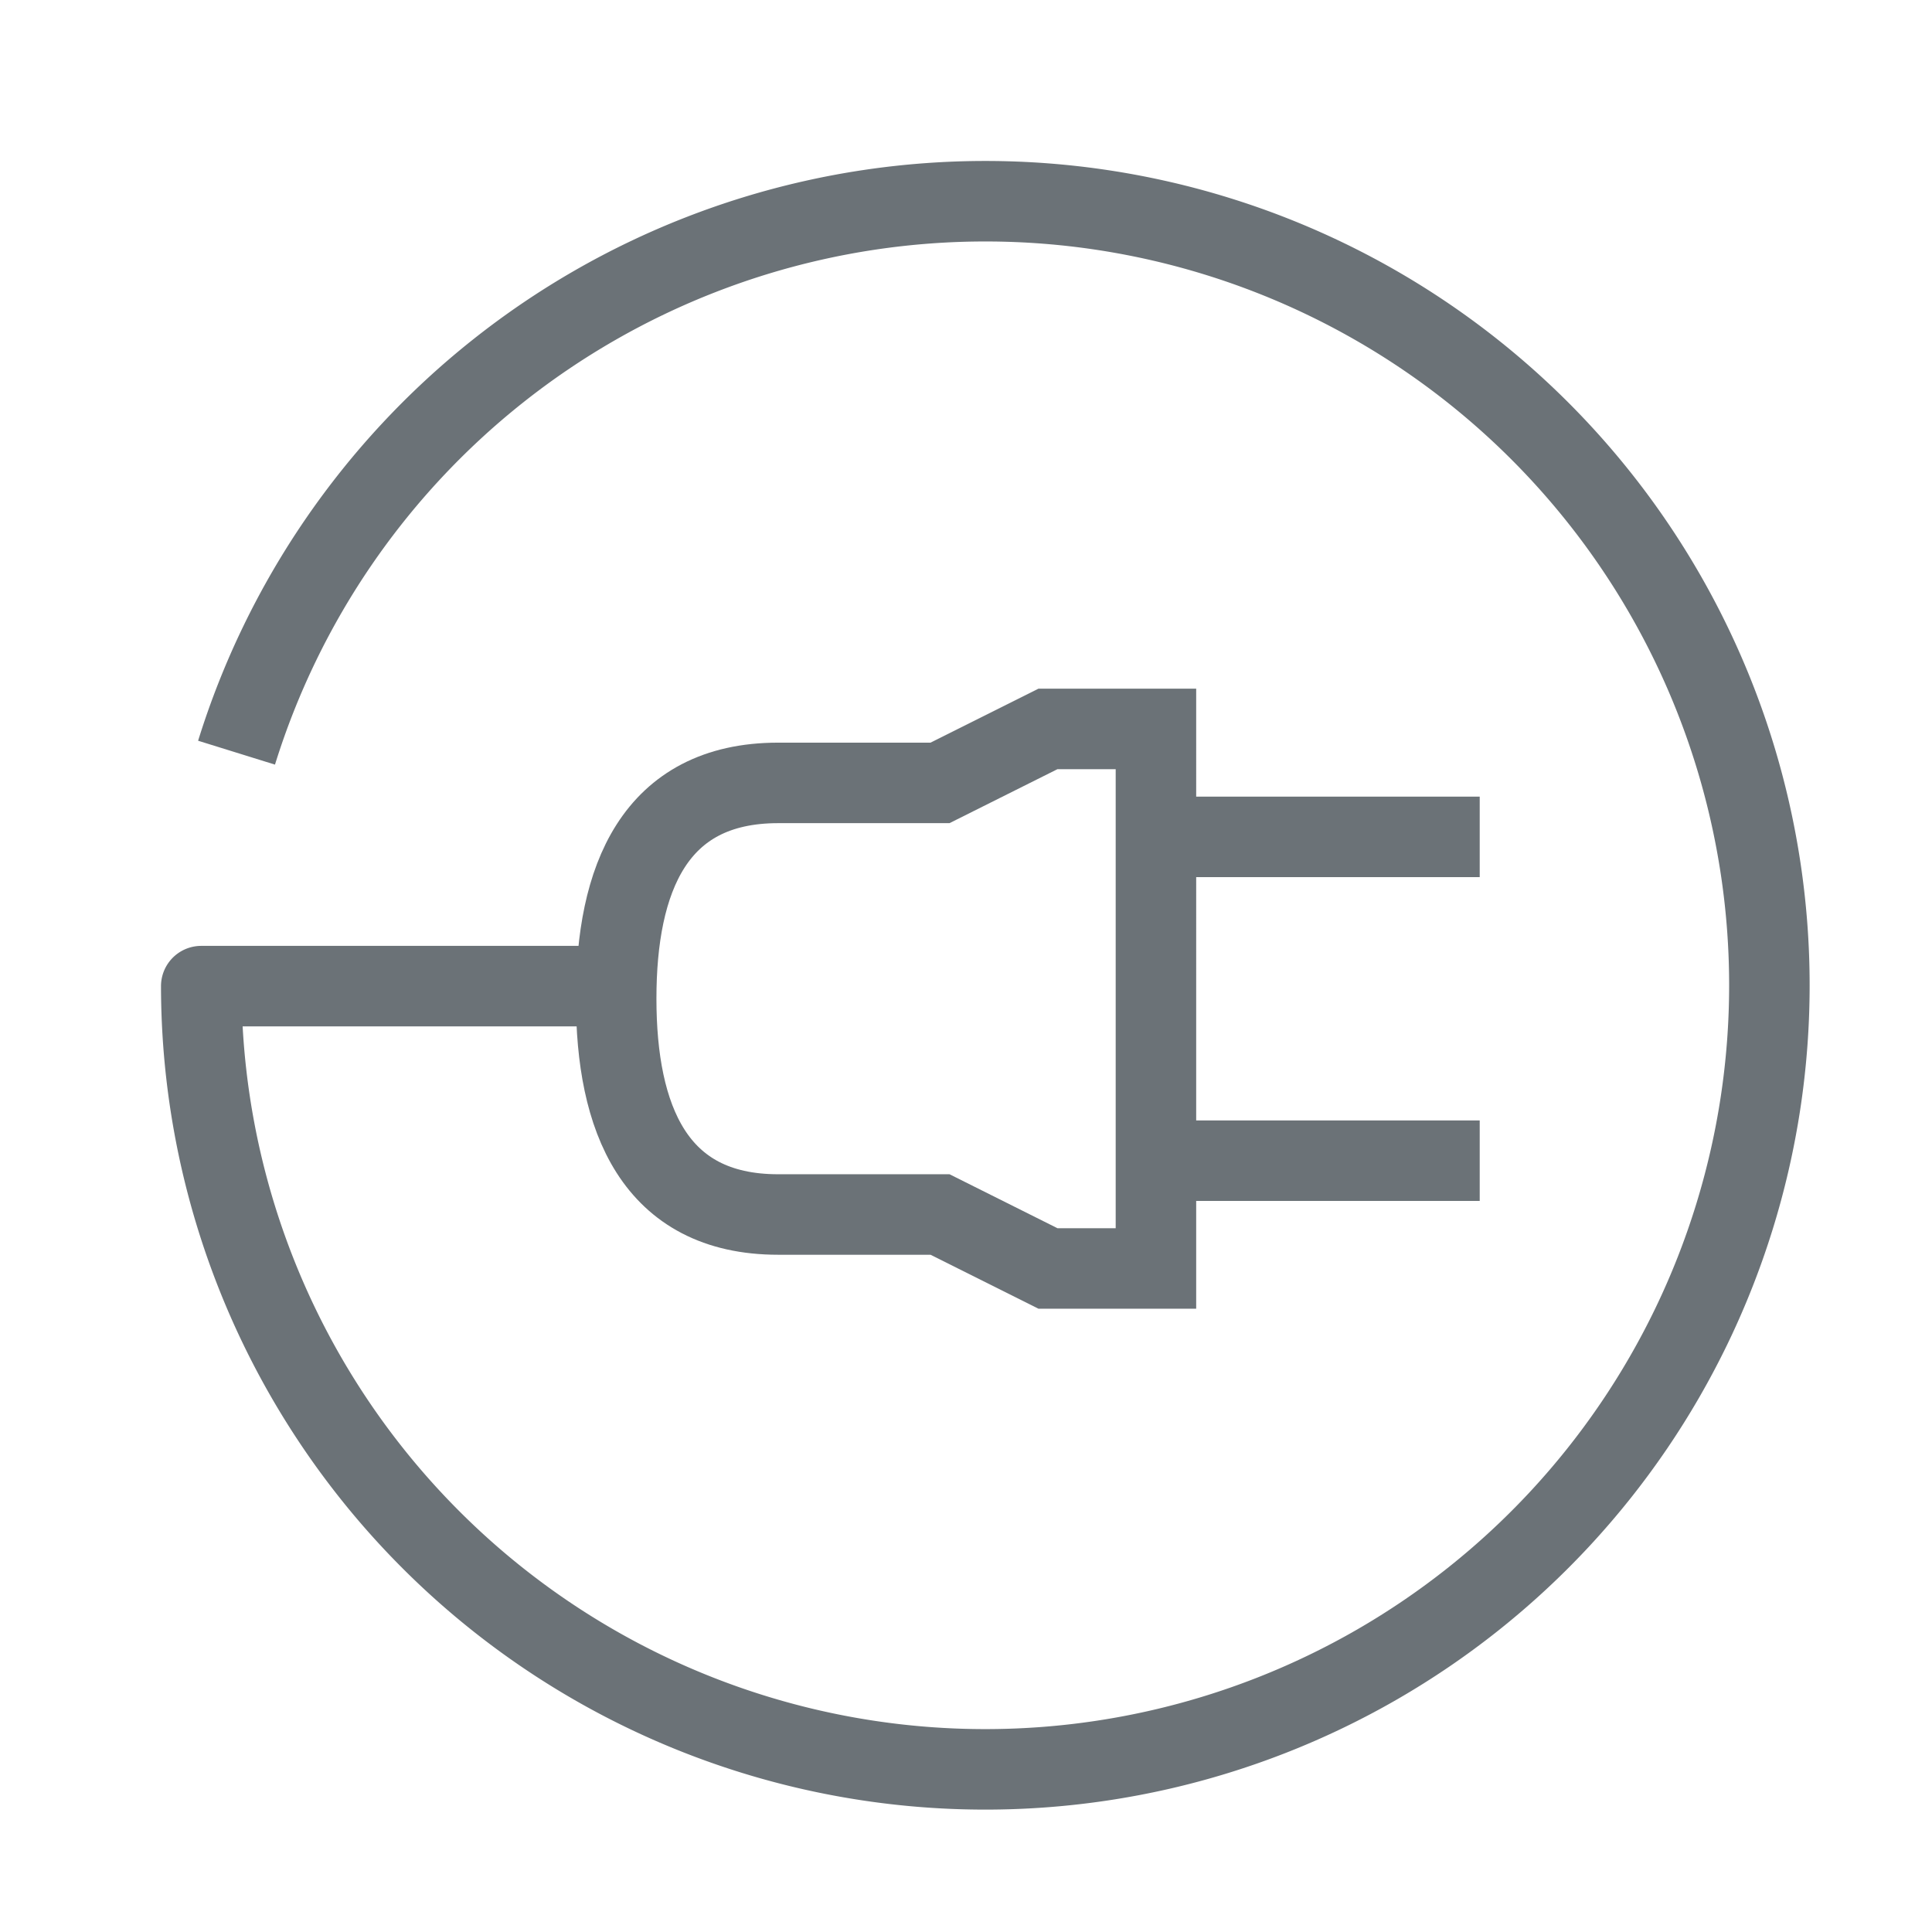 <svg xmlns="http://www.w3.org/2000/svg" width="48" height="48" viewBox="0 0 48 48">
    <defs>
        <clipPath id="a6r8rphima">
            <path data-name="패스 9067" d="M0 0h41v41H0z" style="fill:none"/>
        </clipPath>
    </defs>
    <g data-name="그룹 4681">
        <path data-name="패스 9069" d="M0 0h8.045" transform="translate(28.718 20.792)" style="stroke:#6b7277;stroke-width:2px;fill:none"/>
        <path data-name="패스 9068" d="M0 0h8.045" transform="translate(28.718 28.837)" style="stroke:#6b7277;stroke-width:2px;fill:none"/>
        <g data-name="그룹 4680">
            <g data-name="그룹 3952" style="clip-path:url(#a6r8rphima)" transform="translate(4 4)">
                <path data-name="패스 8881" d="m22.036 14.11-2.682 1.341h-4.022c-3.086 0-4.023 2.4-4.023 5.359s.937 5.364 4.023 5.364h4.023l2.682 1.341h2.682V14.11z" style="stroke-miterlimit:10;stroke:#6b7277;stroke-width:2px;fill:none"/>
                <path data-name="패스 8882" d="M11.309 20.5H1a19.48 19.48 0 1 0 .877-5.8" style="stroke-linejoin:round;stroke:#6b7277;stroke-width:2px;fill:none"/>
            </g>
        </g>
    </g>
</svg>
